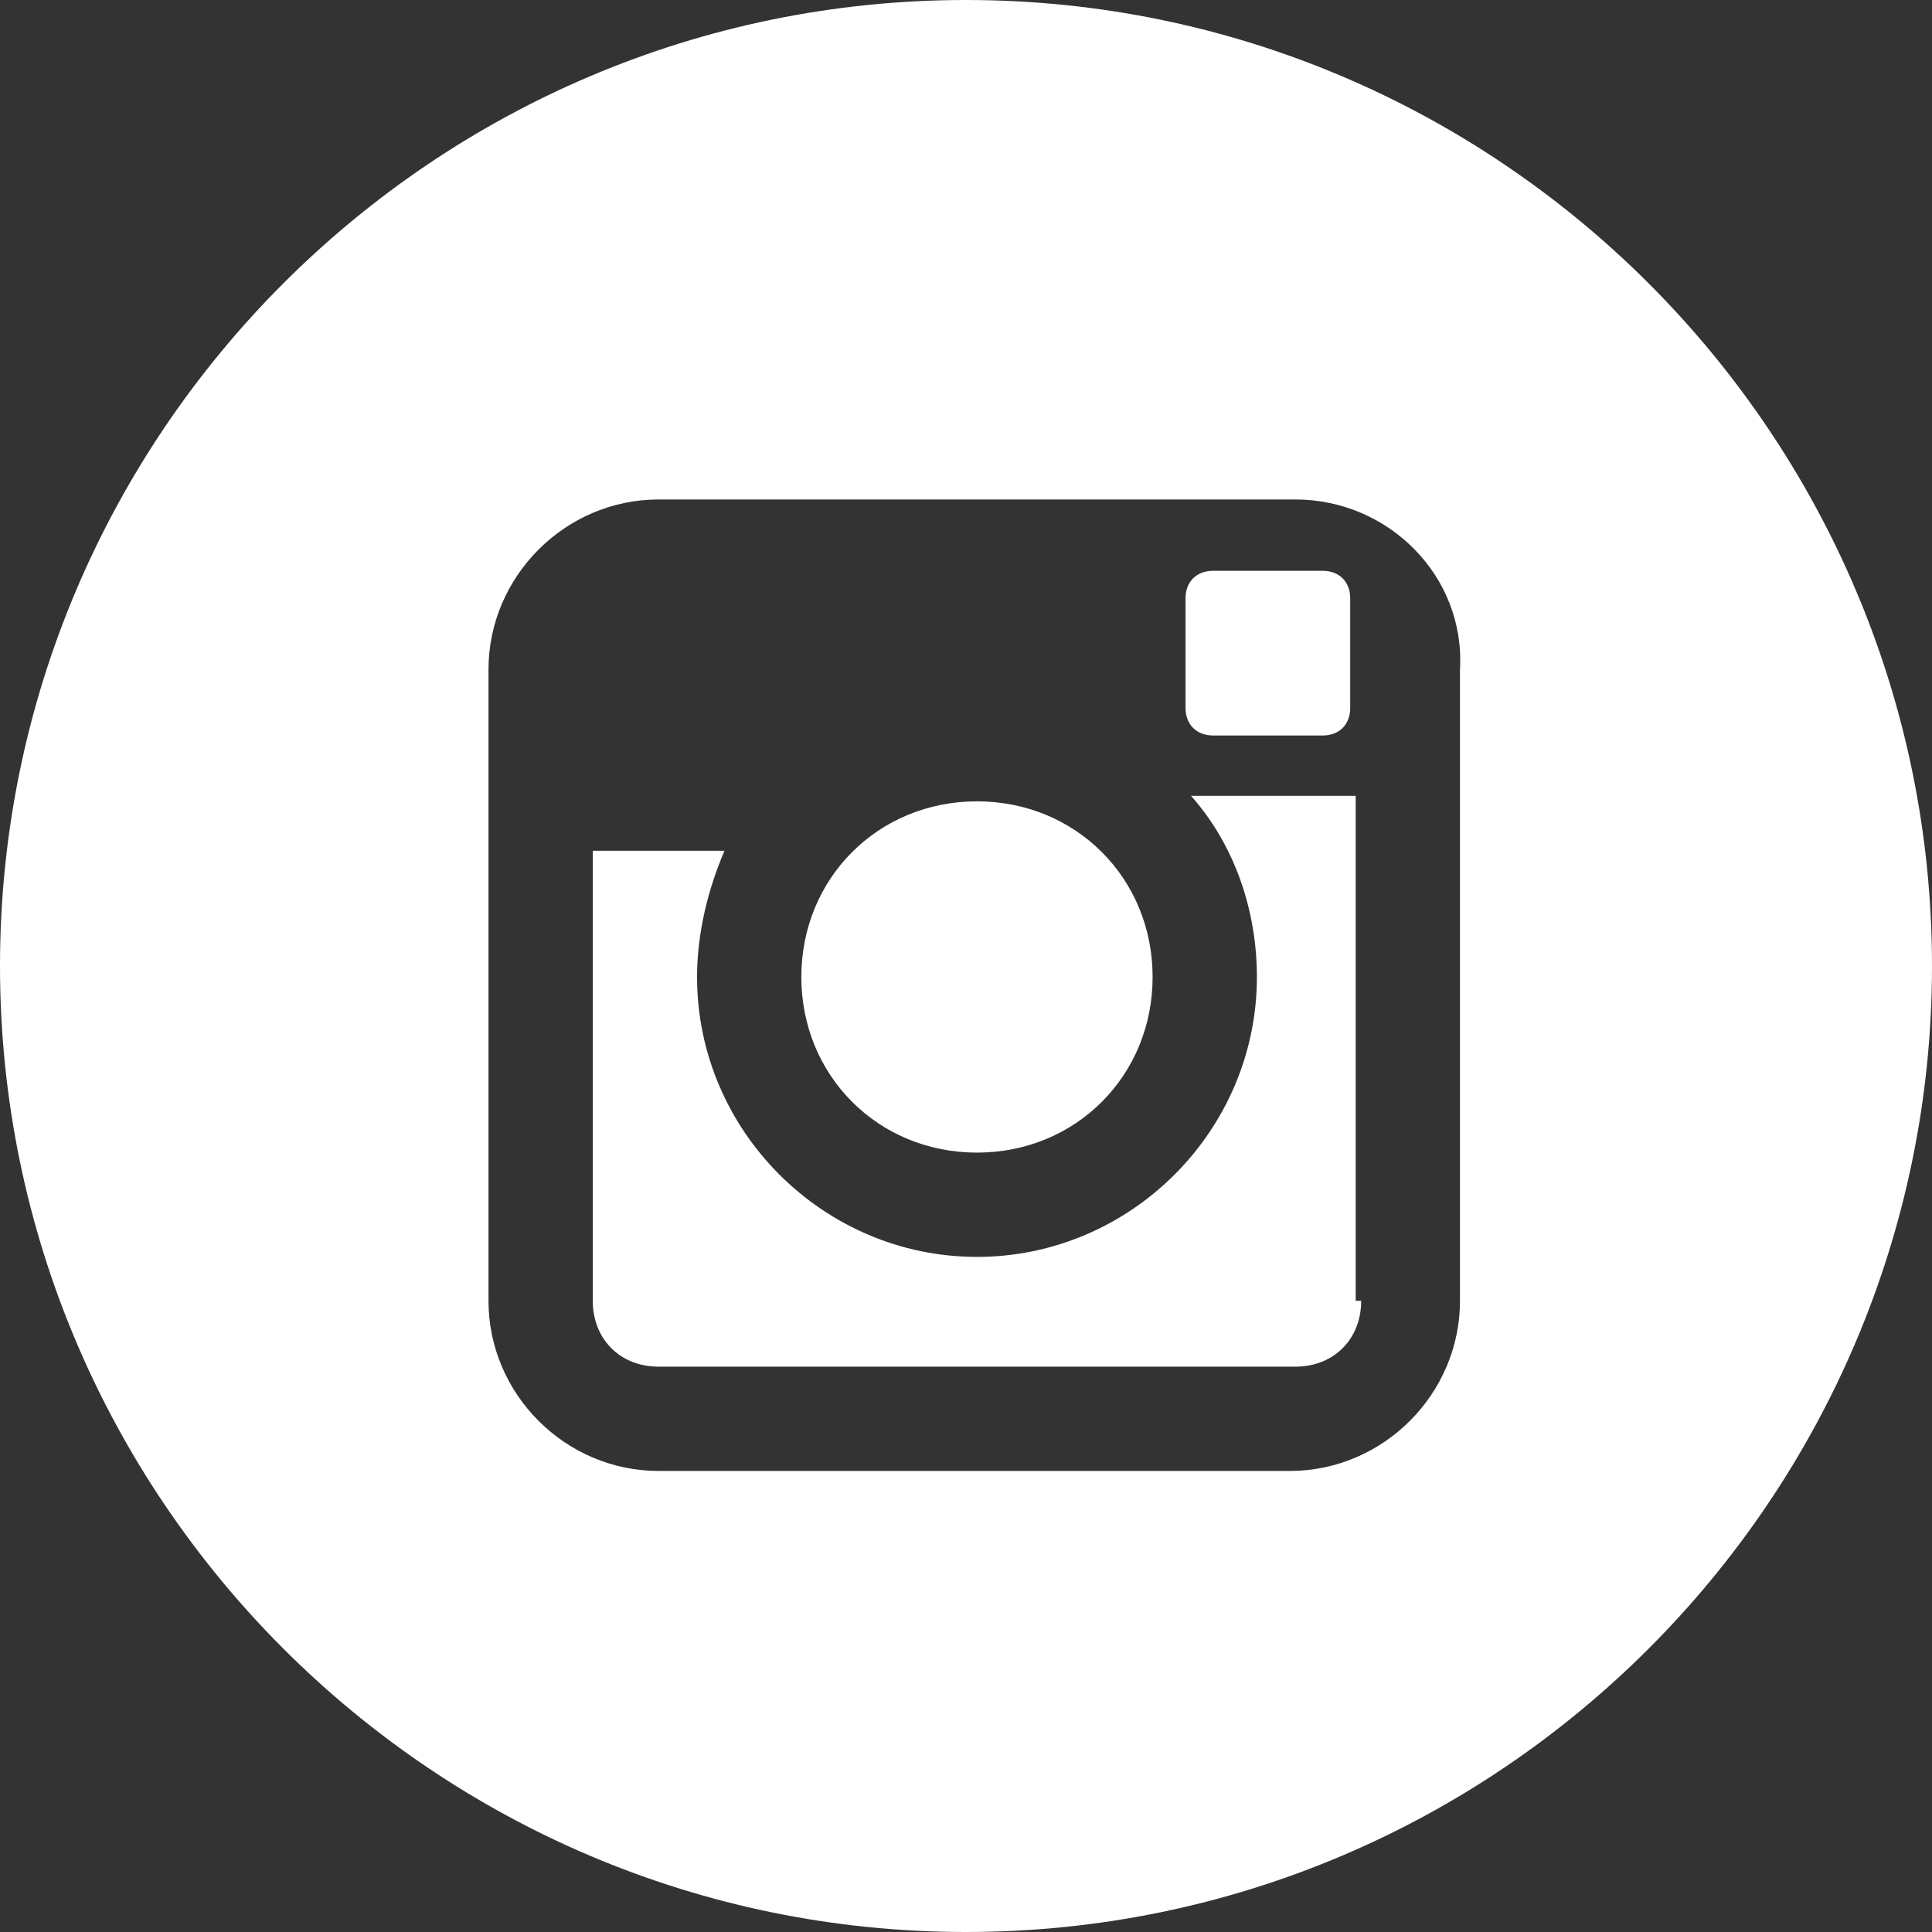 <?xml version="1.0" encoding="utf-8"?>
<!-- Generator: Adobe Illustrator 18.0.0, SVG Export Plug-In . SVG Version: 6.00 Build 0)  -->
<!DOCTYPE svg PUBLIC "-//W3C//DTD SVG 1.1//EN" "http://www.w3.org/Graphics/SVG/1.1/DTD/svg11.dtd">
<svg version="1.1" id="Слой_1" xmlns="http://www.w3.org/2000/svg" xmlns:xlink="http://www.w3.org/1999/xlink" x="0px" y="0px"
	 width="35.2px" height="35.2px" viewBox="0 0 35.2 35.2" enable-background="new 0 0 35.2 35.2" xml:space="preserve">
<rect x="0" y="0" width="35.2" height="35.2" fill="#333333" stroke="none"/>
<g>
	<path fill="#FFFFFF" d="M24.7,14.5h-3c0.8,0.9,1.2,2.1,1.2,3.3c0,2.8-2.3,5.1-5.1,5.1s-5.1-2.3-5.1-5.1c0-0.8,0.2-1.6,0.5-2.3h-2.4
		v8.2c0,0.7,0.5,1.2,1.2,1.2h11.6c0.7,0,1.2-0.5,1.2-1.2h-0.1C24.7,23.7,24.7,14.5,24.7,14.5z"/>
	<path fill="#FFFFFF" d="M22.1,13.4h2c0.3,0,0.5-0.2,0.5-0.5v-2c0-0.3-0.2-0.5-0.5-0.5h-2c-0.3,0-0.5,0.2-0.5,0.5v2
		C21.6,13.2,21.8,13.4,22.1,13.4z"/>
	<path fill="#FFFFFF" d="M17.8,21c1.8,0,3.2-1.4,3.2-3.2s-1.4-3.2-3.2-3.2s-3.2,1.4-3.2,3.2C14.6,19.6,16,21,17.8,21z"/>
	<path fill="#FFFFFF" d="M17.6,0C7.9,0,0,7.9,0,17.6s7.9,17.6,17.6,17.6s17.6-7.9,17.6-17.6S27.3,0,17.6,0z M26.6,23.7
		c0,1.7-1.4,3.1-3.1,3.1H12c-1.7,0-3.1-1.4-3.1-3.1V12.2c0-1.7,1.4-3.1,3.1-3.1h11.6c1.7,0,3.1,1.4,3,3.1V23.7z"/>
</g>
</svg>
